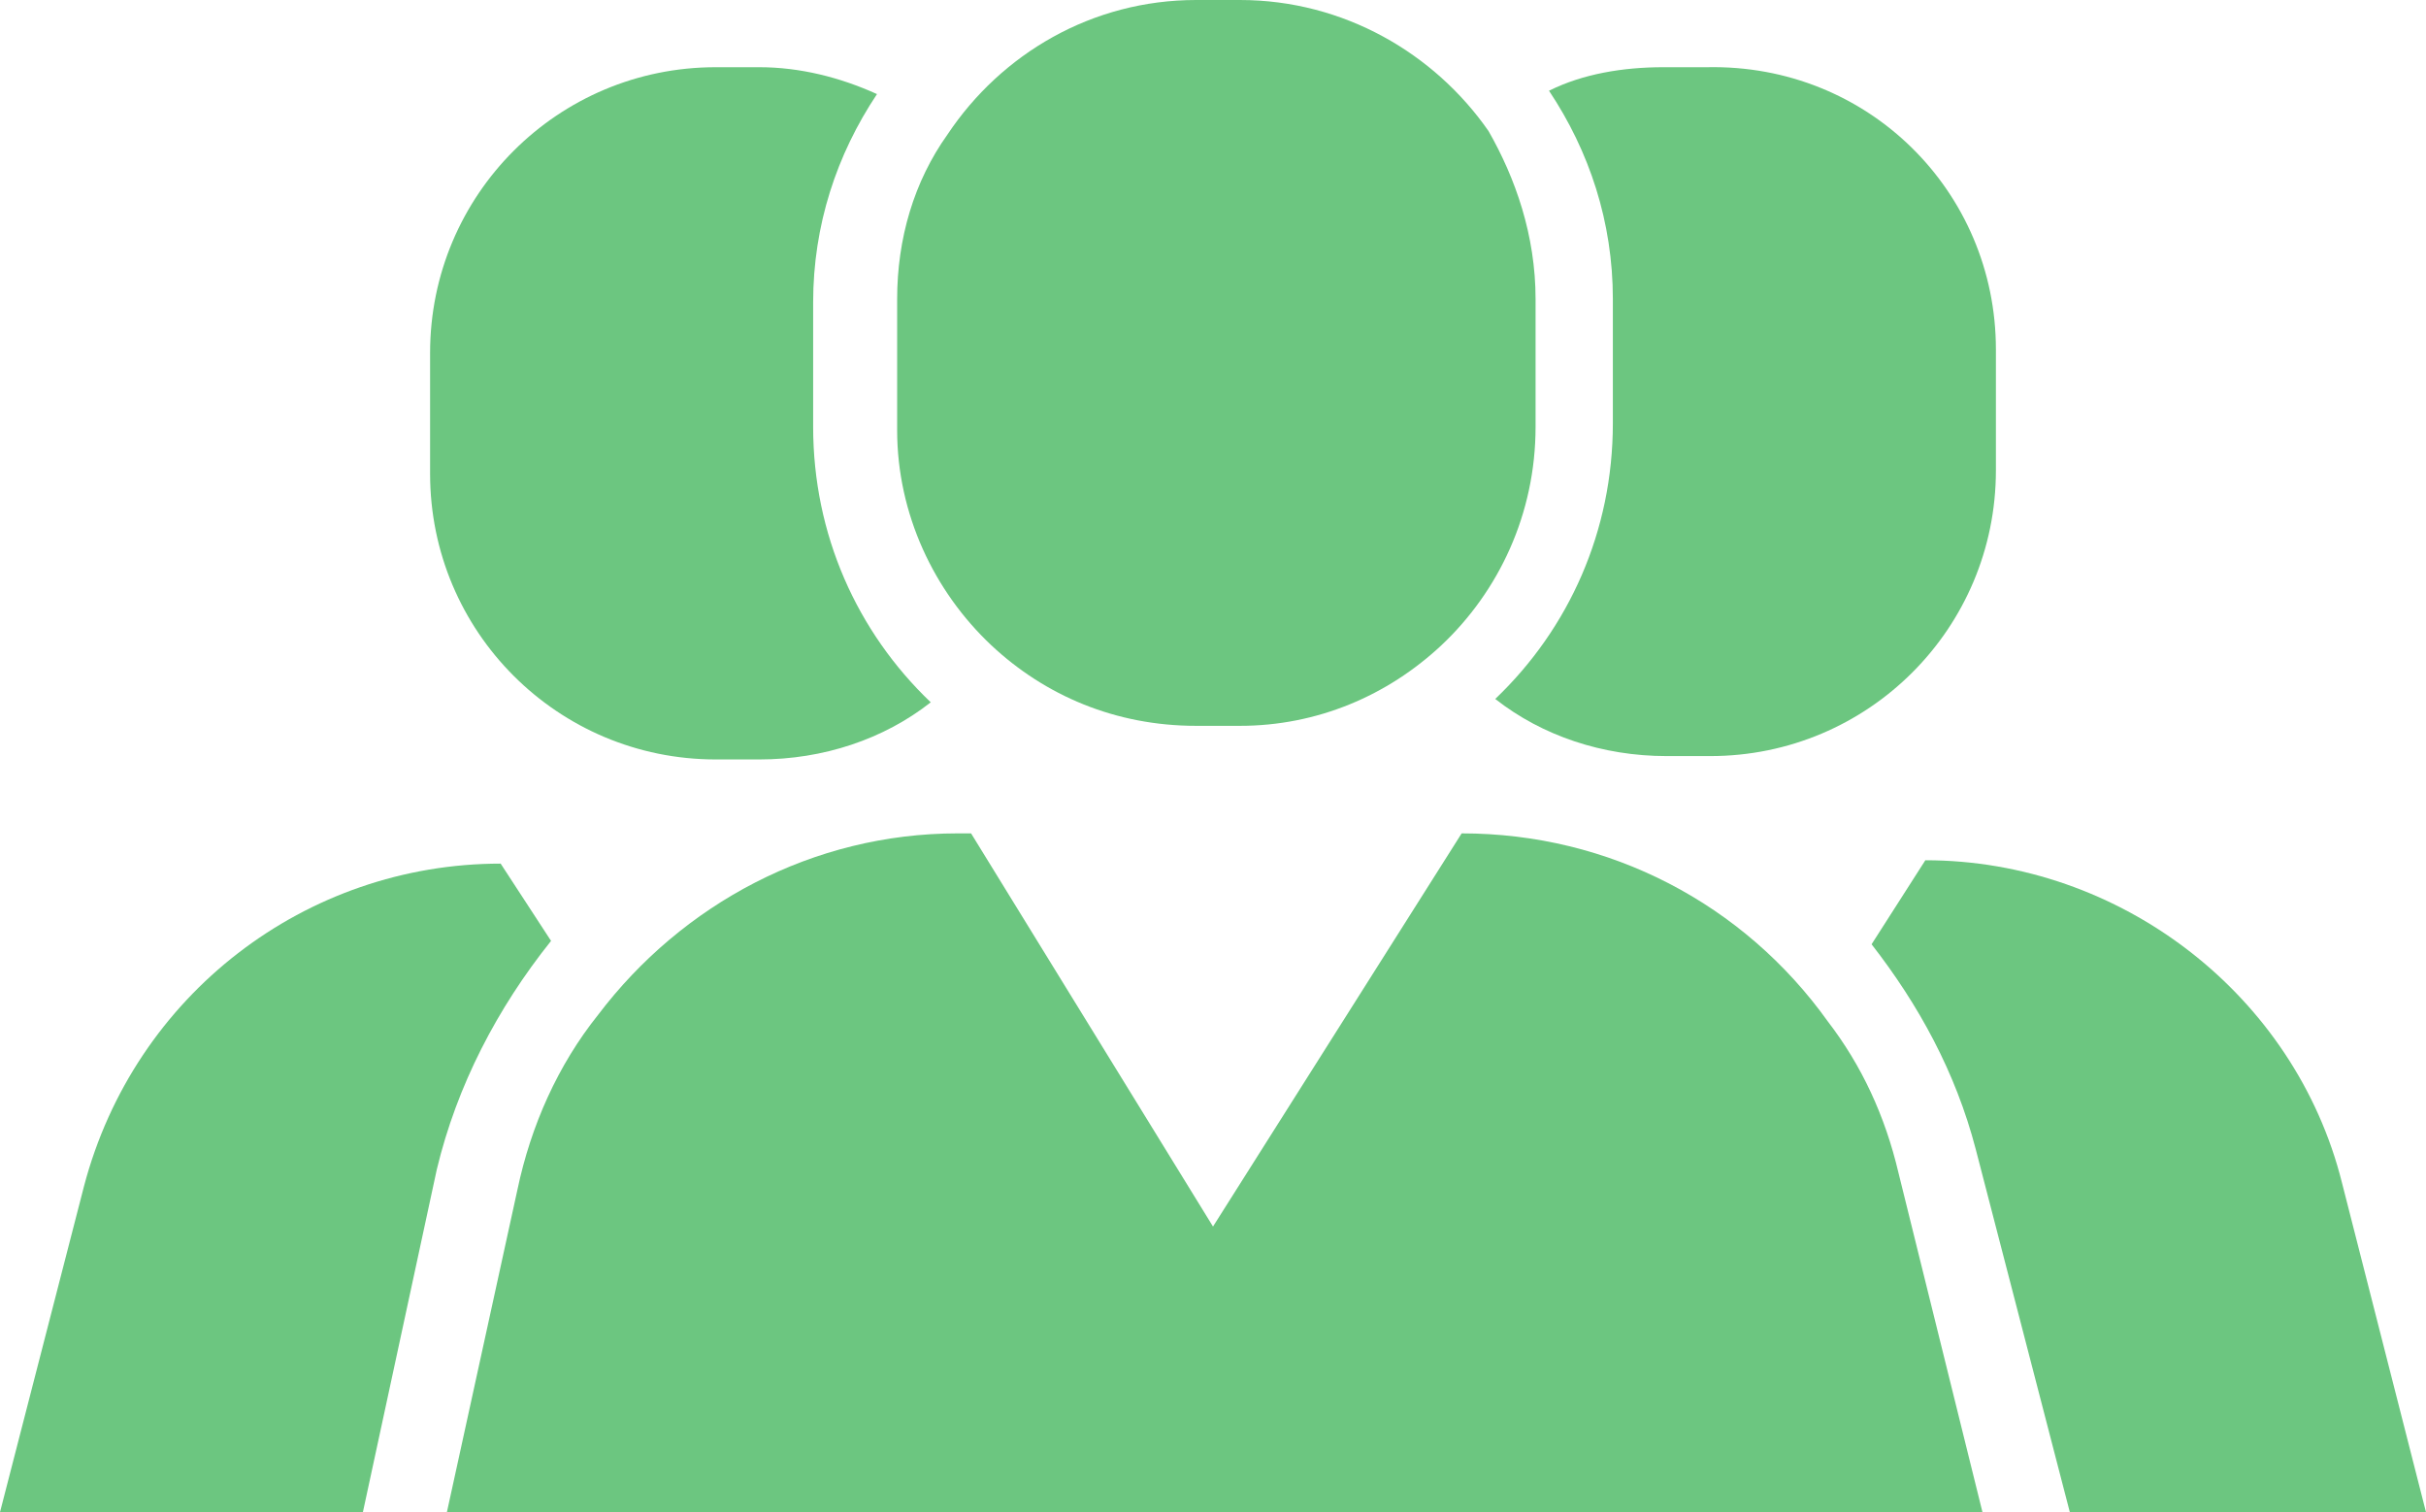<?xml version="1.0" encoding="utf-8"?>
<!-- Generator: Adobe Illustrator 28.0.0, SVG Export Plug-In . SVG Version: 6.00 Build 0)  -->
<svg version="1.1" id="Layer_2_00000003790312580545591640000006710354199061643682_"
	 xmlns="http://www.w3.org/2000/svg" xmlns:xlink="http://www.w3.org/1999/xlink" x="0px" y="0px" viewBox="0 0 72.2 45"
	 style="enable-background:new 0 0 72.2 45;" xml:space="preserve">
<style type="text/css">
	.st0{fill:#6CC680;}
</style>
<g id="Camada_1">
	<g id="gente">
		<path class="st0" d="M72.2,45H61.6l-2.8-10.8c-0.6-2.3-1.7-4.3-3.1-6.1l1.6-2.5c5.8,0,11,4,12.4,9.6L72.2,45L72.2,45z"/>
		<path class="st0" d="M59.4,10.4v3.6c0,4.7-3.8,8.5-8.5,8.5h-1.3c-1.9,0-3.7-0.6-5.1-1.7c2.2-2.1,3.5-5,3.5-8.2V8.9
			c0-2.3-0.7-4.4-1.9-6.2c1-0.5,2.2-0.7,3.4-0.7h1.3C55.6,1.9,59.4,5.7,59.4,10.4z"/>
		<path class="st0" d="M16.4,28c-1.6,2-2.8,4.3-3.4,6.8L10.8,45H0l2.5-9.7c1.5-5.7,6.6-9.6,12.4-9.6C14.9,25.7,16.4,28,16.4,28z"/>
		<path class="st0" d="M24.2,12.7c0,3.2,1.3,6.1,3.5,8.2c-1.4,1.1-3.2,1.7-5.1,1.7h-1.3c-4.7,0-8.5-3.8-8.5-8.5v-3.6
			c0-4.7,3.8-8.5,8.5-8.5h1.3c1.2,0,2.4,0.3,3.5,0.8c-1.2,1.8-1.9,3.9-1.9,6.2C24.2,8.9,24.2,12.7,24.2,12.7z"/>
		<path class="st0" d="M59,45H13.3l2.1-9.6c0.4-1.9,1.2-3.7,2.4-5.2c2.5-3.3,6.4-5.4,10.7-5.4h0.4l7.2,11.7l7.4-11.7
			c4.4,0,8.4,2.1,10.9,5.6c1,1.3,1.7,2.8,2.1,4.5L59,45L59,45z"/>
		<path class="st0" d="M45.7,8.9v3.8c0,2.6-1.1,4.9-2.8,6.5c-1.6,1.5-3.7,2.4-6,2.4h-1.3c-2.4,0-4.5-0.9-6.1-2.4
			c-1.7-1.6-2.8-3.9-2.8-6.4V8.9c0-1.8,0.5-3.5,1.5-4.9c1.6-2.4,4.3-4,7.4-4h1.3c3.1,0,5.8,1.6,7.4,3.9C45.1,5.3,45.7,7,45.7,8.9
			L45.7,8.9z"/>
	</g>
</g>
</svg>
